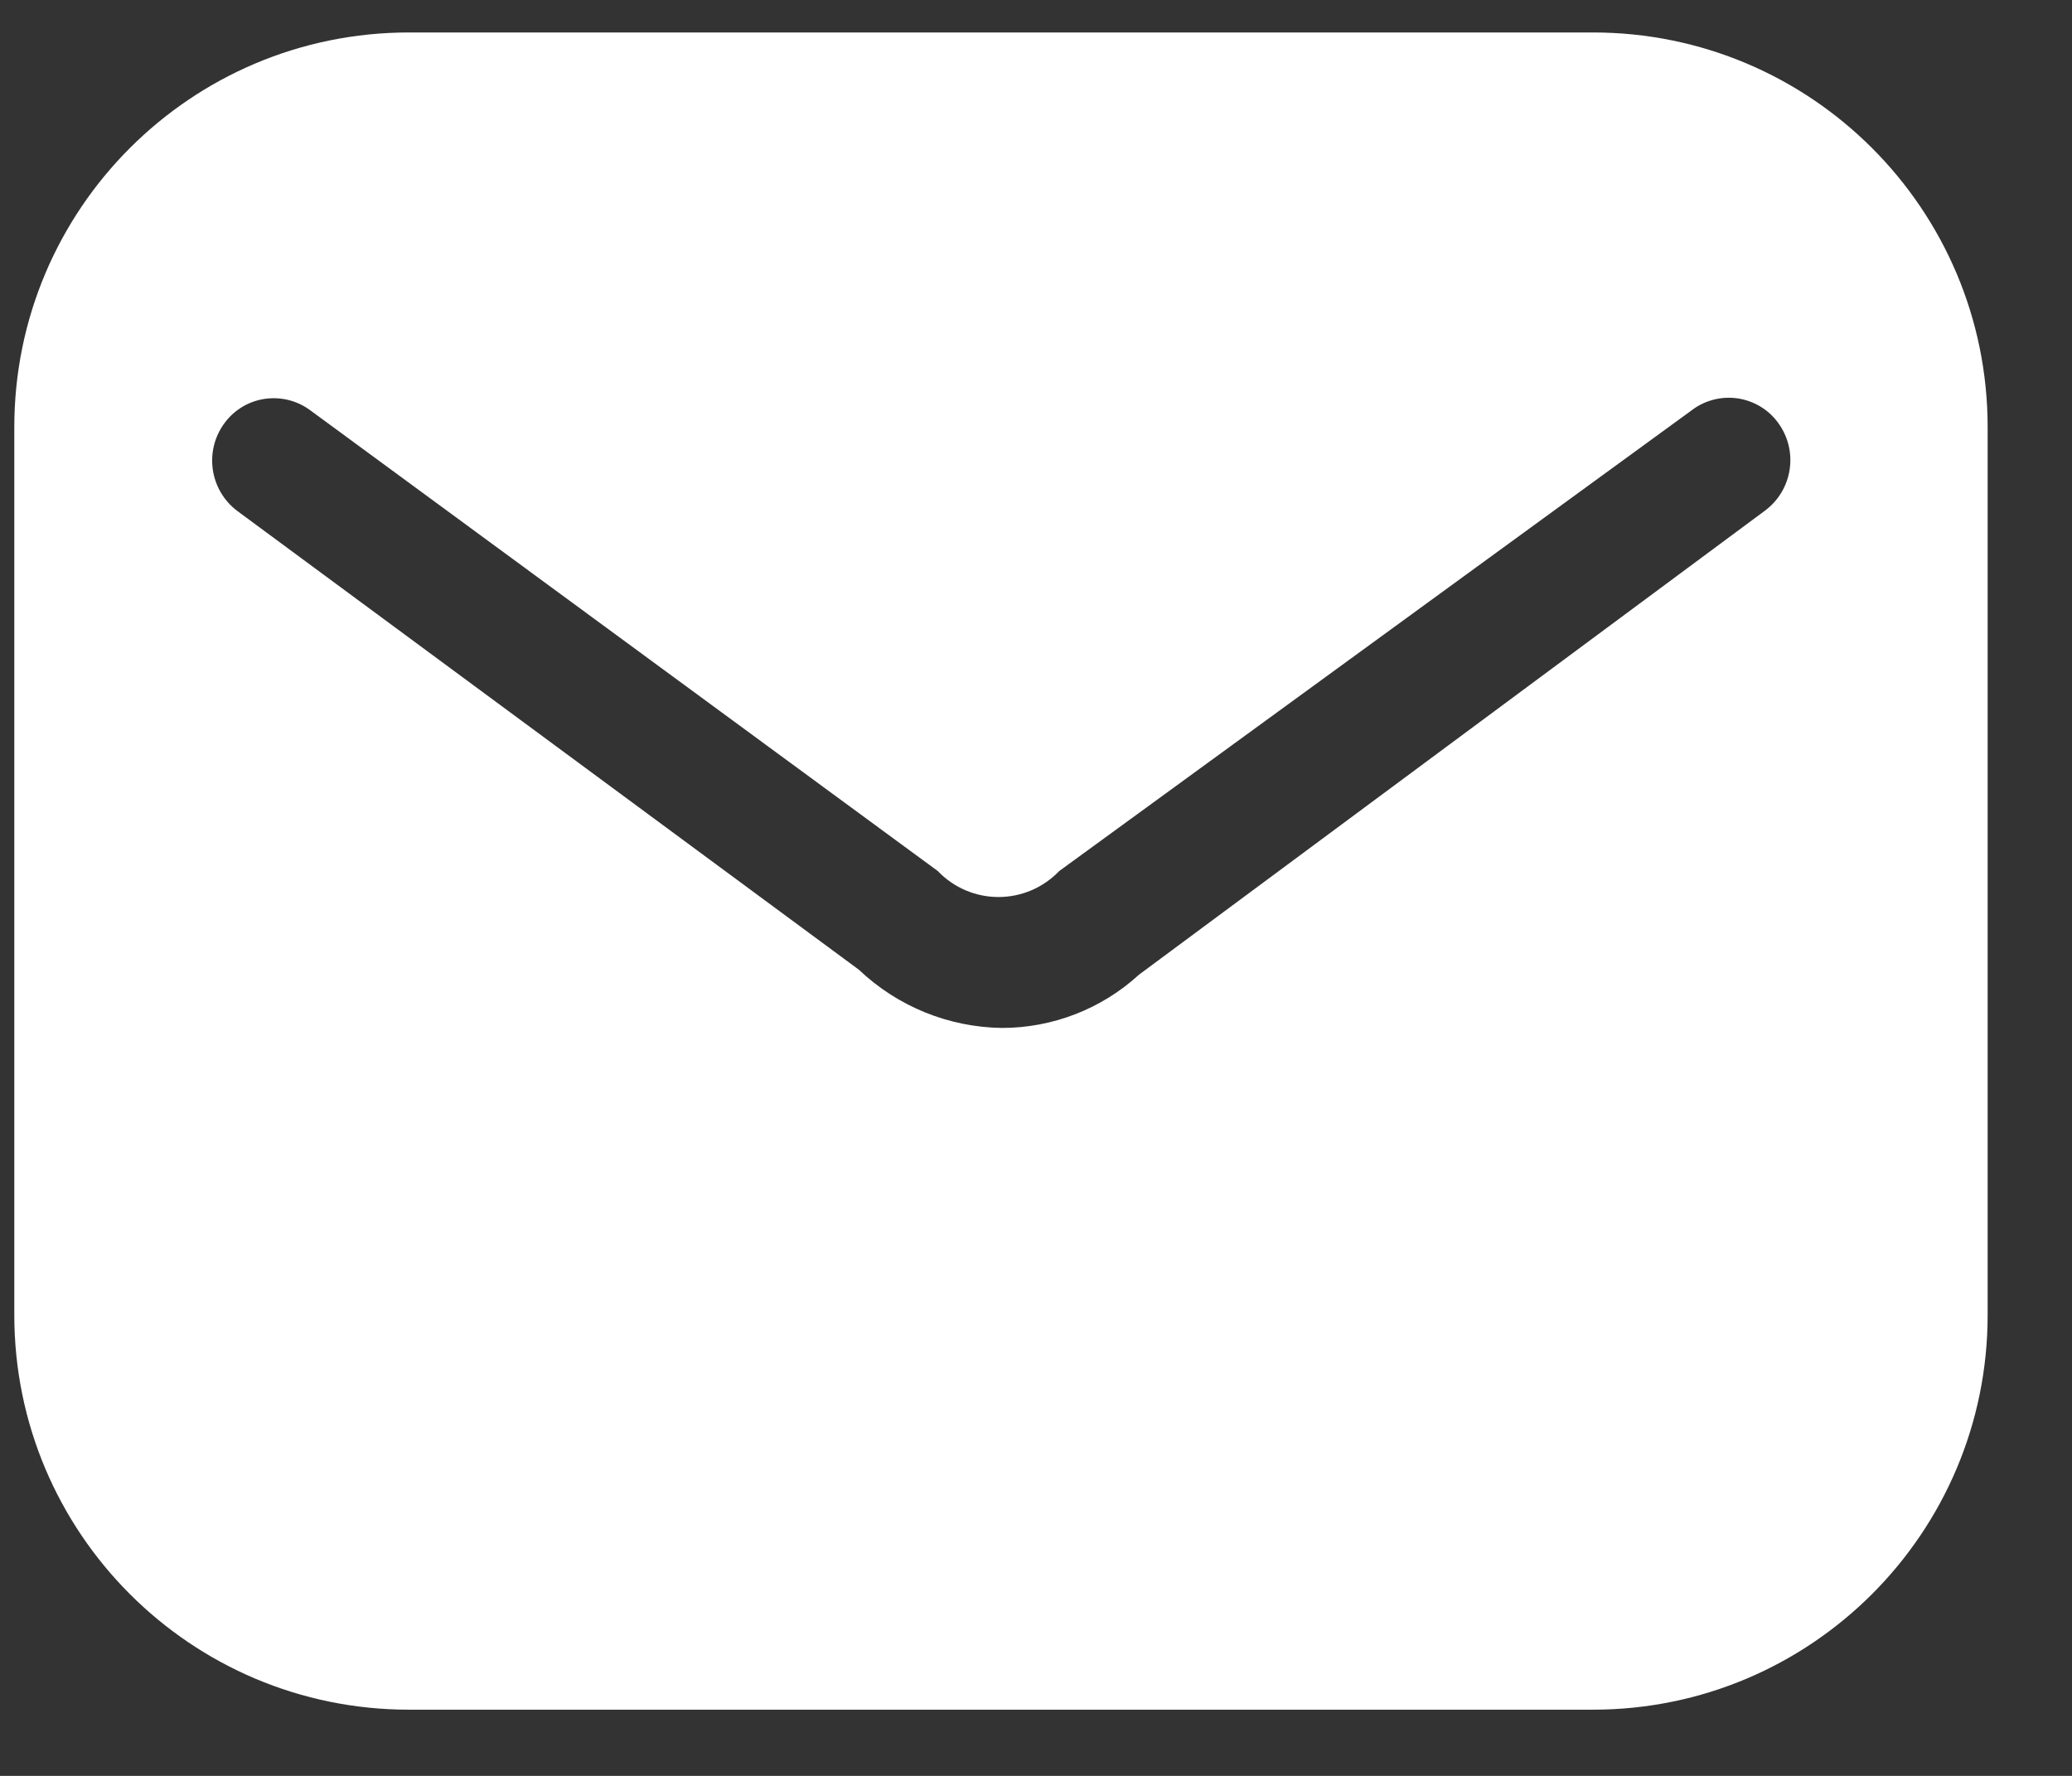 <svg xmlns="http://www.w3.org/2000/svg" width="21" height="18" viewBox="0 0 21 18" fill="none"><rect x="0" y="0" width="21" height="18" fill="#333333" stroke="none"/><path fill-rule="evenodd" clip-rule="evenodd" d="M4.145 0.329H16.145C18.354 0.329 20.145 2.12 20.145 4.329V13.329C20.145 15.538 18.354 17.329 16.145 17.329H4.145C1.935 17.329 0.145 15.538 0.145 13.329V4.329C0.145 2.12 1.935 0.329 4.145 0.329ZM11.544 9.879L17.884 5.179C18.168 4.971 18.23 4.574 18.024 4.289C17.927 4.153 17.778 4.063 17.612 4.038C17.446 4.014 17.278 4.057 17.145 4.159L10.735 8.829C10.574 8.997 10.352 9.092 10.12 9.092C9.887 9.092 9.665 8.997 9.505 8.829L3.145 4.159C3.012 4.06 2.846 4.019 2.682 4.043C2.519 4.067 2.372 4.156 2.275 4.289C2.067 4.571 2.125 4.968 2.405 5.179L8.705 9.829C9.097 10.201 9.614 10.412 10.155 10.419C10.669 10.419 11.165 10.226 11.544 9.879Z" fill="white"></path></svg>